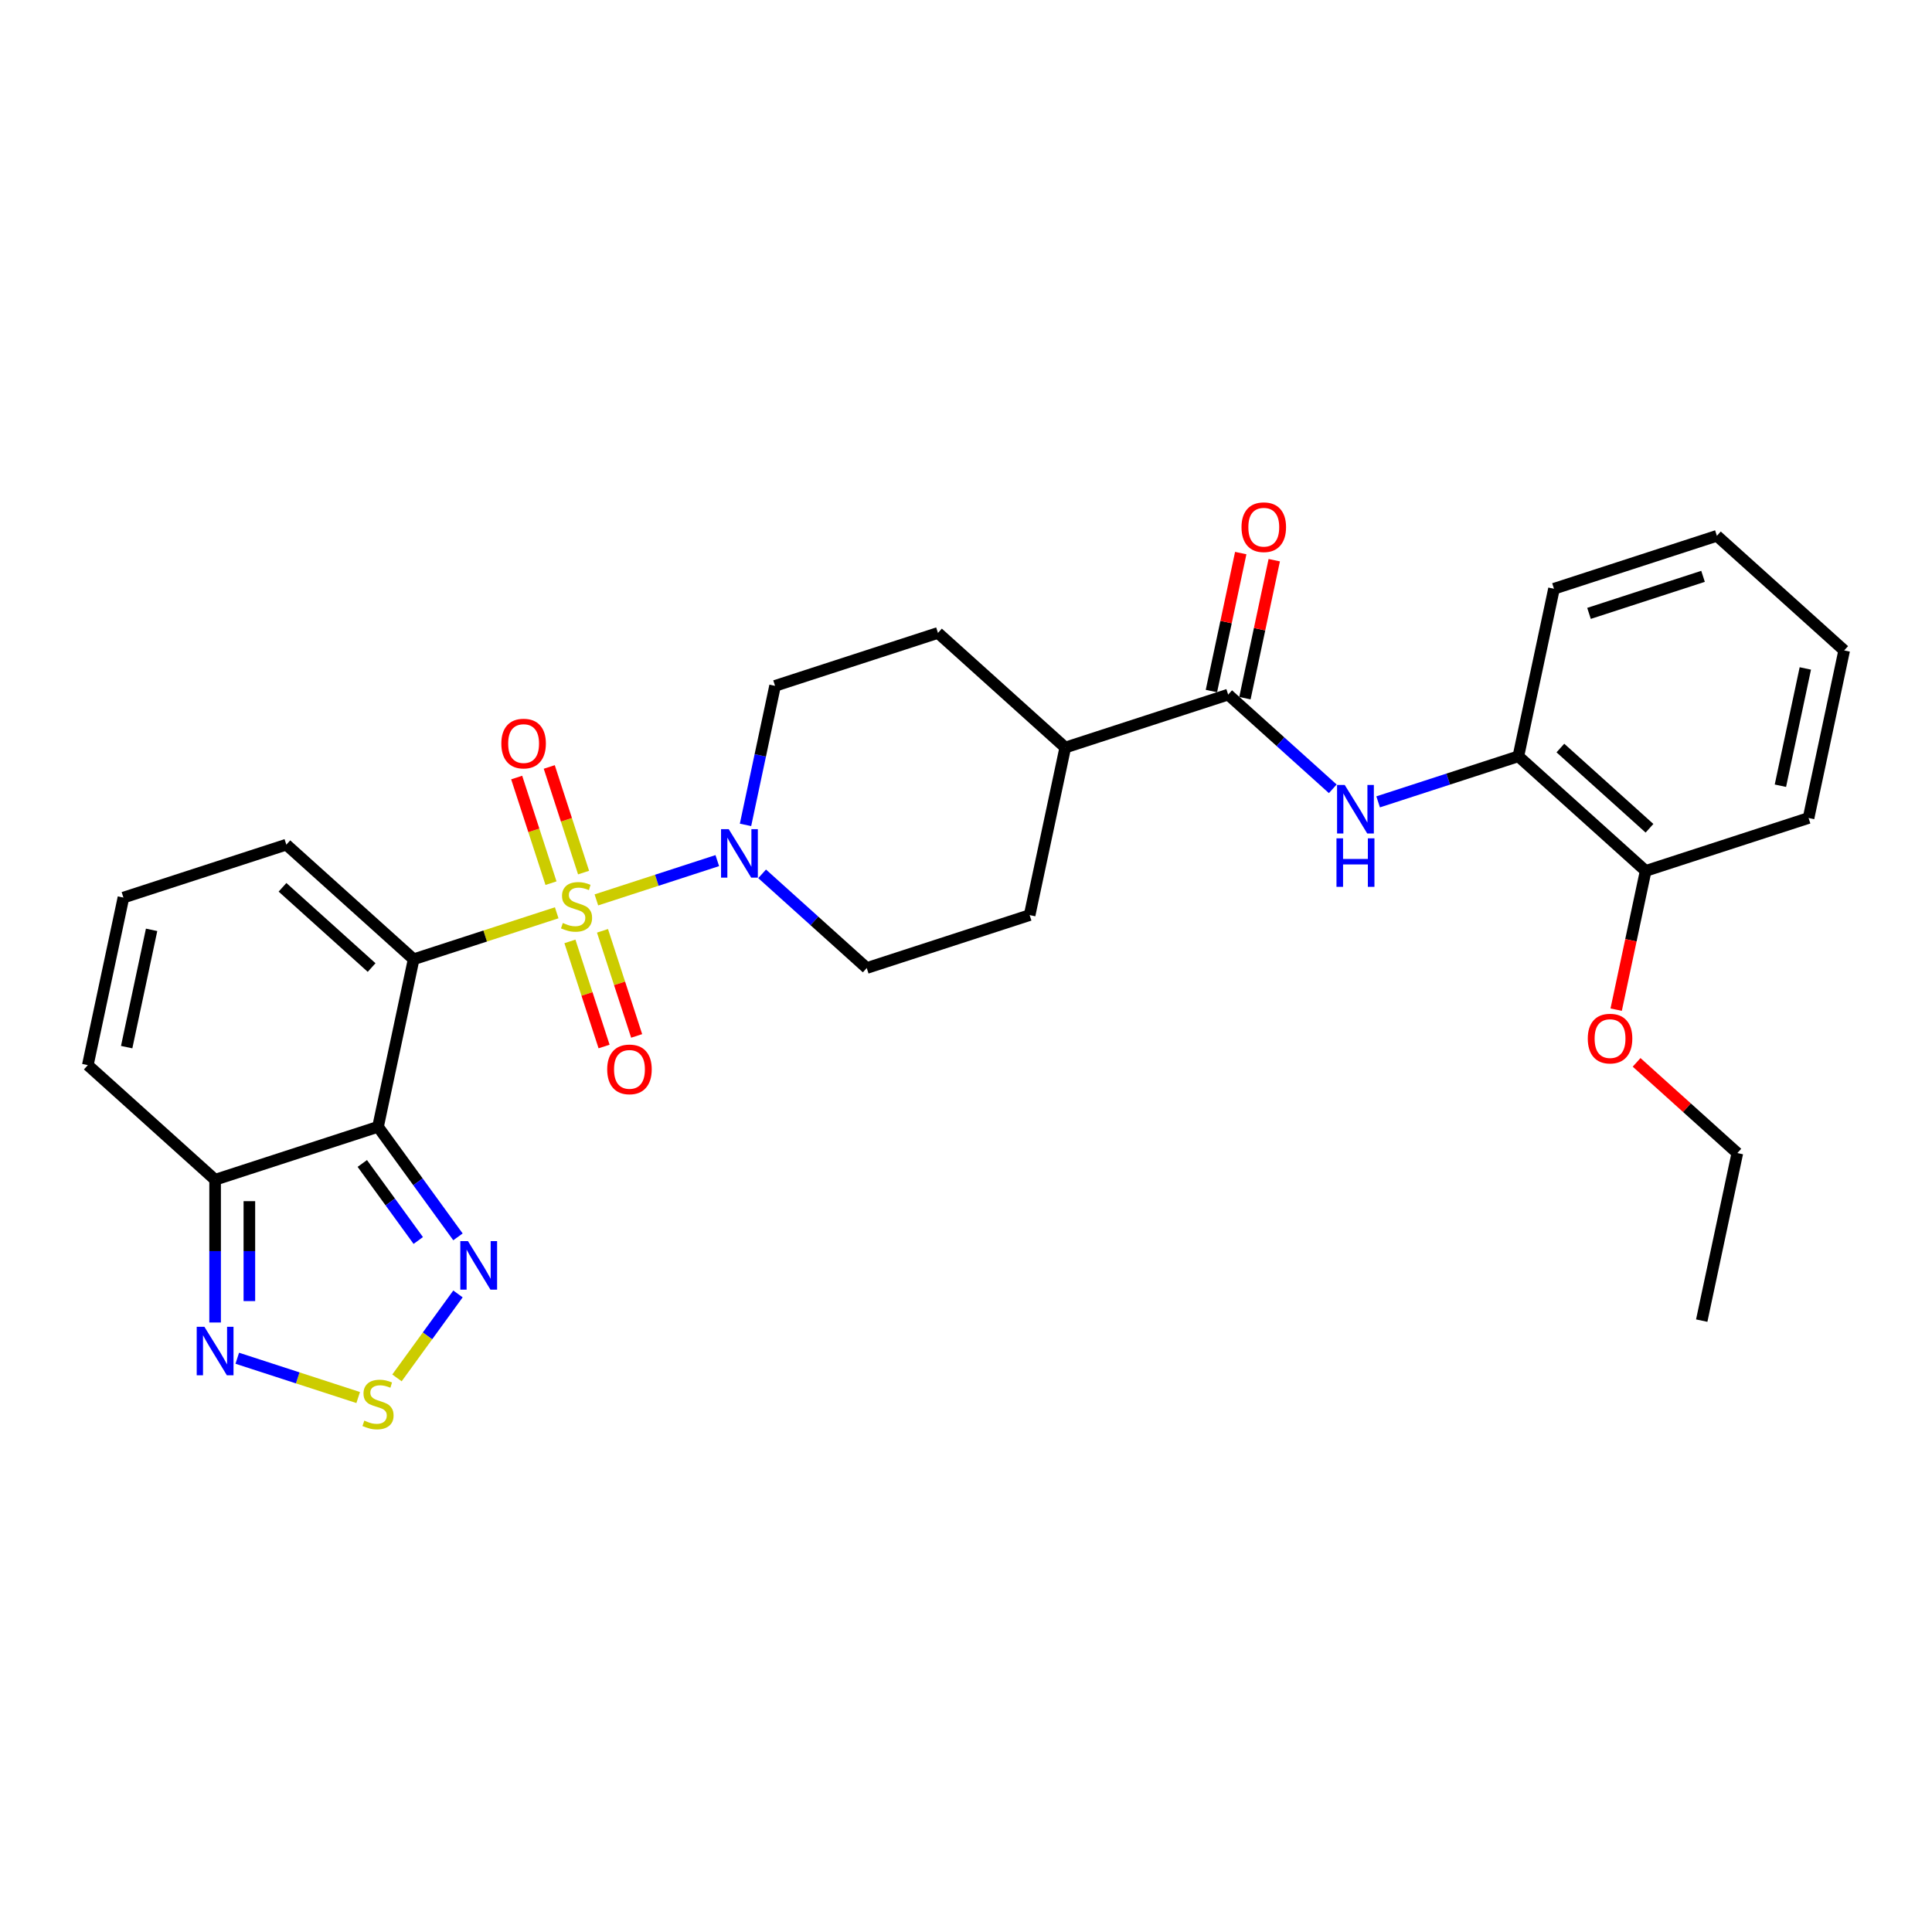 <?xml version='1.0' encoding='iso-8859-1'?>
<svg version='1.1' baseProfile='full'
              xmlns='http://www.w3.org/2000/svg'
                      xmlns:rdkit='http://www.rdkit.org/xml'
                      xmlns:xlink='http://www.w3.org/1999/xlink'
                  xml:space='preserve'
width='1000px' height='1000px' viewBox='0 0 1000 1000'>
<!-- END OF HEADER -->
<rect style='opacity:1.0;fill:#FFFFFF;stroke:none' width='1000' height='1000' x='0' y='0'> </rect>
<path class='bond-0' d='M 288.149,472.456 L 251.122,484.487' style='fill:none;fill-rule:evenodd;stroke:#CCCC00;stroke-width:6px;stroke-linecap:butt;stroke-linejoin:miter;stroke-opacity:1' />
<path class='bond-0' d='M 251.122,484.487 L 214.095,496.518' style='fill:none;fill-rule:evenodd;stroke:#000000;stroke-width:6px;stroke-linecap:butt;stroke-linejoin:miter;stroke-opacity:1' />
<path class='bond-2' d='M 308.683,465.785 L 339.975,455.617' style='fill:none;fill-rule:evenodd;stroke:#CCCC00;stroke-width:6px;stroke-linecap:butt;stroke-linejoin:miter;stroke-opacity:1' />
<path class='bond-2' d='M 339.975,455.617 L 371.267,445.45' style='fill:none;fill-rule:evenodd;stroke:#0000FF;stroke-width:6px;stroke-linecap:butt;stroke-linejoin:miter;stroke-opacity:1' />
<path class='bond-10' d='M 302.06,451.646 L 293.178,424.311' style='fill:none;fill-rule:evenodd;stroke:#CCCC00;stroke-width:6px;stroke-linecap:butt;stroke-linejoin:miter;stroke-opacity:1' />
<path class='bond-10' d='M 293.178,424.311 L 284.297,396.976' style='fill:none;fill-rule:evenodd;stroke:#FF0000;stroke-width:6px;stroke-linecap:butt;stroke-linejoin:miter;stroke-opacity:1' />
<path class='bond-10' d='M 285.196,457.125 L 276.314,429.79' style='fill:none;fill-rule:evenodd;stroke:#CCCC00;stroke-width:6px;stroke-linecap:butt;stroke-linejoin:miter;stroke-opacity:1' />
<path class='bond-10' d='M 276.314,429.79 L 267.433,402.455' style='fill:none;fill-rule:evenodd;stroke:#FF0000;stroke-width:6px;stroke-linecap:butt;stroke-linejoin:miter;stroke-opacity:1' />
<path class='bond-11' d='M 294.99,487.269 L 303.829,514.471' style='fill:none;fill-rule:evenodd;stroke:#CCCC00;stroke-width:6px;stroke-linecap:butt;stroke-linejoin:miter;stroke-opacity:1' />
<path class='bond-11' d='M 303.829,514.471 L 312.667,541.673' style='fill:none;fill-rule:evenodd;stroke:#FF0000;stroke-width:6px;stroke-linecap:butt;stroke-linejoin:miter;stroke-opacity:1' />
<path class='bond-11' d='M 311.854,481.79 L 320.693,508.992' style='fill:none;fill-rule:evenodd;stroke:#CCCC00;stroke-width:6px;stroke-linecap:butt;stroke-linejoin:miter;stroke-opacity:1' />
<path class='bond-11' d='M 320.693,508.992 L 329.531,536.194' style='fill:none;fill-rule:evenodd;stroke:#FF0000;stroke-width:6px;stroke-linecap:butt;stroke-linejoin:miter;stroke-opacity:1' />
<path class='bond-1' d='M 214.095,496.518 L 195.662,583.24' style='fill:none;fill-rule:evenodd;stroke:#000000;stroke-width:6px;stroke-linecap:butt;stroke-linejoin:miter;stroke-opacity:1' />
<path class='bond-9' d='M 214.095,496.518 L 148.208,437.193' style='fill:none;fill-rule:evenodd;stroke:#000000;stroke-width:6px;stroke-linecap:butt;stroke-linejoin:miter;stroke-opacity:1' />
<path class='bond-9' d='M 192.347,500.797 L 146.226,459.269' style='fill:none;fill-rule:evenodd;stroke:#000000;stroke-width:6px;stroke-linecap:butt;stroke-linejoin:miter;stroke-opacity:1' />
<path class='bond-3' d='M 195.662,583.24 L 216.353,611.718' style='fill:none;fill-rule:evenodd;stroke:#000000;stroke-width:6px;stroke-linecap:butt;stroke-linejoin:miter;stroke-opacity:1' />
<path class='bond-3' d='M 216.353,611.718 L 237.043,640.197' style='fill:none;fill-rule:evenodd;stroke:#0000FF;stroke-width:6px;stroke-linecap:butt;stroke-linejoin:miter;stroke-opacity:1' />
<path class='bond-3' d='M 187.524,602.206 L 202.007,622.141' style='fill:none;fill-rule:evenodd;stroke:#000000;stroke-width:6px;stroke-linecap:butt;stroke-linejoin:miter;stroke-opacity:1' />
<path class='bond-3' d='M 202.007,622.141 L 216.491,642.076' style='fill:none;fill-rule:evenodd;stroke:#0000FF;stroke-width:6px;stroke-linecap:butt;stroke-linejoin:miter;stroke-opacity:1' />
<path class='bond-4' d='M 195.662,583.24 L 111.342,610.638' style='fill:none;fill-rule:evenodd;stroke:#000000;stroke-width:6px;stroke-linecap:butt;stroke-linejoin:miter;stroke-opacity:1' />
<path class='bond-16' d='M 394.475,452.293 L 421.549,476.67' style='fill:none;fill-rule:evenodd;stroke:#0000FF;stroke-width:6px;stroke-linecap:butt;stroke-linejoin:miter;stroke-opacity:1' />
<path class='bond-16' d='M 421.549,476.67 L 448.623,501.048' style='fill:none;fill-rule:evenodd;stroke:#000000;stroke-width:6px;stroke-linecap:butt;stroke-linejoin:miter;stroke-opacity:1' />
<path class='bond-17' d='M 385.876,426.953 L 393.523,390.977' style='fill:none;fill-rule:evenodd;stroke:#0000FF;stroke-width:6px;stroke-linecap:butt;stroke-linejoin:miter;stroke-opacity:1' />
<path class='bond-17' d='M 393.523,390.977 L 401.169,355.001' style='fill:none;fill-rule:evenodd;stroke:#000000;stroke-width:6px;stroke-linecap:butt;stroke-linejoin:miter;stroke-opacity:1' />
<path class='bond-5' d='M 237.043,669.738 L 221.258,691.465' style='fill:none;fill-rule:evenodd;stroke:#0000FF;stroke-width:6px;stroke-linecap:butt;stroke-linejoin:miter;stroke-opacity:1' />
<path class='bond-5' d='M 221.258,691.465 L 205.472,713.192' style='fill:none;fill-rule:evenodd;stroke:#CCCC00;stroke-width:6px;stroke-linecap:butt;stroke-linejoin:miter;stroke-opacity:1' />
<path class='bond-6' d='M 111.342,610.638 L 111.342,647.582' style='fill:none;fill-rule:evenodd;stroke:#000000;stroke-width:6px;stroke-linecap:butt;stroke-linejoin:miter;stroke-opacity:1' />
<path class='bond-6' d='M 111.342,647.582 L 111.342,684.527' style='fill:none;fill-rule:evenodd;stroke:#0000FF;stroke-width:6px;stroke-linecap:butt;stroke-linejoin:miter;stroke-opacity:1' />
<path class='bond-6' d='M 129.073,621.721 L 129.073,647.582' style='fill:none;fill-rule:evenodd;stroke:#000000;stroke-width:6px;stroke-linecap:butt;stroke-linejoin:miter;stroke-opacity:1' />
<path class='bond-6' d='M 129.073,647.582 L 129.073,673.443' style='fill:none;fill-rule:evenodd;stroke:#0000FF;stroke-width:6px;stroke-linecap:butt;stroke-linejoin:miter;stroke-opacity:1' />
<path class='bond-30' d='M 111.342,610.638 L 45.455,551.313' style='fill:none;fill-rule:evenodd;stroke:#000000;stroke-width:6px;stroke-linecap:butt;stroke-linejoin:miter;stroke-opacity:1' />
<path class='bond-31' d='M 185.395,723.359 L 154.103,713.191' style='fill:none;fill-rule:evenodd;stroke:#CCCC00;stroke-width:6px;stroke-linecap:butt;stroke-linejoin:miter;stroke-opacity:1' />
<path class='bond-31' d='M 154.103,713.191 L 122.81,703.024' style='fill:none;fill-rule:evenodd;stroke:#0000FF;stroke-width:6px;stroke-linecap:butt;stroke-linejoin:miter;stroke-opacity:1' />
<path class='bond-7' d='M 635.697,359.531 L 551.377,386.929' style='fill:none;fill-rule:evenodd;stroke:#000000;stroke-width:6px;stroke-linecap:butt;stroke-linejoin:miter;stroke-opacity:1' />
<path class='bond-8' d='M 635.697,359.531 L 662.772,383.909' style='fill:none;fill-rule:evenodd;stroke:#000000;stroke-width:6px;stroke-linecap:butt;stroke-linejoin:miter;stroke-opacity:1' />
<path class='bond-8' d='M 662.772,383.909 L 689.846,408.287' style='fill:none;fill-rule:evenodd;stroke:#0000FF;stroke-width:6px;stroke-linecap:butt;stroke-linejoin:miter;stroke-opacity:1' />
<path class='bond-18' d='M 644.37,361.374 L 651.96,325.665' style='fill:none;fill-rule:evenodd;stroke:#000000;stroke-width:6px;stroke-linecap:butt;stroke-linejoin:miter;stroke-opacity:1' />
<path class='bond-18' d='M 651.96,325.665 L 659.55,289.955' style='fill:none;fill-rule:evenodd;stroke:#FF0000;stroke-width:6px;stroke-linecap:butt;stroke-linejoin:miter;stroke-opacity:1' />
<path class='bond-18' d='M 627.025,357.688 L 634.615,321.978' style='fill:none;fill-rule:evenodd;stroke:#000000;stroke-width:6px;stroke-linecap:butt;stroke-linejoin:miter;stroke-opacity:1' />
<path class='bond-18' d='M 634.615,321.978 L 642.206,286.268' style='fill:none;fill-rule:evenodd;stroke:#FF0000;stroke-width:6px;stroke-linecap:butt;stroke-linejoin:miter;stroke-opacity:1' />
<path class='bond-12' d='M 713.323,415.042 L 749.614,403.25' style='fill:none;fill-rule:evenodd;stroke:#0000FF;stroke-width:6px;stroke-linecap:butt;stroke-linejoin:miter;stroke-opacity:1' />
<path class='bond-12' d='M 749.614,403.25 L 785.905,391.459' style='fill:none;fill-rule:evenodd;stroke:#000000;stroke-width:6px;stroke-linecap:butt;stroke-linejoin:miter;stroke-opacity:1' />
<path class='bond-13' d='M 148.208,437.193 L 63.888,464.59' style='fill:none;fill-rule:evenodd;stroke:#000000;stroke-width:6px;stroke-linecap:butt;stroke-linejoin:miter;stroke-opacity:1' />
<path class='bond-19' d='M 785.905,391.459 L 851.792,450.784' style='fill:none;fill-rule:evenodd;stroke:#000000;stroke-width:6px;stroke-linecap:butt;stroke-linejoin:miter;stroke-opacity:1' />
<path class='bond-19' d='M 807.653,387.18 L 853.774,428.708' style='fill:none;fill-rule:evenodd;stroke:#000000;stroke-width:6px;stroke-linecap:butt;stroke-linejoin:miter;stroke-opacity:1' />
<path class='bond-23' d='M 785.905,391.459 L 804.338,304.736' style='fill:none;fill-rule:evenodd;stroke:#000000;stroke-width:6px;stroke-linecap:butt;stroke-linejoin:miter;stroke-opacity:1' />
<path class='bond-14' d='M 63.888,464.59 L 45.455,551.313' style='fill:none;fill-rule:evenodd;stroke:#000000;stroke-width:6px;stroke-linecap:butt;stroke-linejoin:miter;stroke-opacity:1' />
<path class='bond-14' d='M 78.467,481.285 L 65.564,541.991' style='fill:none;fill-rule:evenodd;stroke:#000000;stroke-width:6px;stroke-linecap:butt;stroke-linejoin:miter;stroke-opacity:1' />
<path class='bond-15' d='M 551.377,386.929 L 485.49,327.604' style='fill:none;fill-rule:evenodd;stroke:#000000;stroke-width:6px;stroke-linecap:butt;stroke-linejoin:miter;stroke-opacity:1' />
<path class='bond-29' d='M 551.377,386.929 L 532.944,473.651' style='fill:none;fill-rule:evenodd;stroke:#000000;stroke-width:6px;stroke-linecap:butt;stroke-linejoin:miter;stroke-opacity:1' />
<path class='bond-20' d='M 448.623,501.048 L 532.944,473.651' style='fill:none;fill-rule:evenodd;stroke:#000000;stroke-width:6px;stroke-linecap:butt;stroke-linejoin:miter;stroke-opacity:1' />
<path class='bond-21' d='M 401.169,355.001 L 485.49,327.604' style='fill:none;fill-rule:evenodd;stroke:#000000;stroke-width:6px;stroke-linecap:butt;stroke-linejoin:miter;stroke-opacity:1' />
<path class='bond-22' d='M 851.792,450.784 L 844.16,486.689' style='fill:none;fill-rule:evenodd;stroke:#000000;stroke-width:6px;stroke-linecap:butt;stroke-linejoin:miter;stroke-opacity:1' />
<path class='bond-22' d='M 844.16,486.689 L 836.528,522.593' style='fill:none;fill-rule:evenodd;stroke:#FF0000;stroke-width:6px;stroke-linecap:butt;stroke-linejoin:miter;stroke-opacity:1' />
<path class='bond-24' d='M 851.792,450.784 L 936.112,423.386' style='fill:none;fill-rule:evenodd;stroke:#000000;stroke-width:6px;stroke-linecap:butt;stroke-linejoin:miter;stroke-opacity:1' />
<path class='bond-25' d='M 847.101,549.88 L 873.173,573.355' style='fill:none;fill-rule:evenodd;stroke:#FF0000;stroke-width:6px;stroke-linecap:butt;stroke-linejoin:miter;stroke-opacity:1' />
<path class='bond-25' d='M 873.173,573.355 L 899.245,596.831' style='fill:none;fill-rule:evenodd;stroke:#000000;stroke-width:6px;stroke-linecap:butt;stroke-linejoin:miter;stroke-opacity:1' />
<path class='bond-27' d='M 804.338,304.736 L 888.658,277.339' style='fill:none;fill-rule:evenodd;stroke:#000000;stroke-width:6px;stroke-linecap:butt;stroke-linejoin:miter;stroke-opacity:1' />
<path class='bond-27' d='M 822.466,317.491 L 881.49,298.313' style='fill:none;fill-rule:evenodd;stroke:#000000;stroke-width:6px;stroke-linecap:butt;stroke-linejoin:miter;stroke-opacity:1' />
<path class='bond-32' d='M 936.112,423.386 L 954.545,336.664' style='fill:none;fill-rule:evenodd;stroke:#000000;stroke-width:6px;stroke-linecap:butt;stroke-linejoin:miter;stroke-opacity:1' />
<path class='bond-32' d='M 921.533,406.691 L 934.436,345.986' style='fill:none;fill-rule:evenodd;stroke:#000000;stroke-width:6px;stroke-linecap:butt;stroke-linejoin:miter;stroke-opacity:1' />
<path class='bond-26' d='M 899.245,596.831 L 880.812,683.553' style='fill:none;fill-rule:evenodd;stroke:#000000;stroke-width:6px;stroke-linecap:butt;stroke-linejoin:miter;stroke-opacity:1' />
<path class='bond-28' d='M 888.658,277.339 L 954.545,336.664' style='fill:none;fill-rule:evenodd;stroke:#000000;stroke-width:6px;stroke-linecap:butt;stroke-linejoin:miter;stroke-opacity:1' />
<path  class='atom-0' d='M 291.323 477.738
Q 291.607 477.845, 292.777 478.341
Q 293.947 478.838, 295.224 479.157
Q 296.536 479.441, 297.813 479.441
Q 300.189 479.441, 301.572 478.306
Q 302.955 477.135, 302.955 475.114
Q 302.955 473.731, 302.246 472.88
Q 301.572 472.029, 300.508 471.568
Q 299.444 471.107, 297.671 470.575
Q 295.437 469.901, 294.089 469.262
Q 292.777 468.624, 291.819 467.276
Q 290.897 465.929, 290.897 463.659
Q 290.897 460.503, 293.025 458.552
Q 295.189 456.602, 299.444 456.602
Q 302.352 456.602, 305.65 457.985
L 304.835 460.716
Q 301.82 459.474, 299.551 459.474
Q 297.104 459.474, 295.756 460.503
Q 294.408 461.496, 294.444 463.234
Q 294.444 464.581, 295.118 465.397
Q 295.827 466.213, 296.82 466.674
Q 297.848 467.135, 299.551 467.667
Q 301.82 468.376, 303.168 469.085
Q 304.516 469.794, 305.473 471.248
Q 306.466 472.667, 306.466 475.114
Q 306.466 478.589, 304.125 480.469
Q 301.82 482.313, 297.955 482.313
Q 295.72 482.313, 294.018 481.817
Q 292.351 481.356, 290.365 480.54
L 291.323 477.738
' fill='#CCCC00'/>
<path  class='atom-3' d='M 377.186 429.169
L 385.414 442.468
Q 386.229 443.78, 387.541 446.156
Q 388.854 448.532, 388.925 448.674
L 388.925 429.169
L 392.258 429.169
L 392.258 454.277
L 388.818 454.277
L 379.988 439.737
Q 378.959 438.035, 377.86 436.084
Q 376.796 434.134, 376.477 433.531
L 376.477 454.277
L 373.214 454.277
L 373.214 429.169
L 377.186 429.169
' fill='#0000FF'/>
<path  class='atom-4' d='M 242.225 642.413
L 250.452 655.712
Q 251.268 657.024, 252.58 659.4
Q 253.892 661.776, 253.963 661.918
L 253.963 642.413
L 257.297 642.413
L 257.297 667.522
L 253.857 667.522
L 245.026 652.981
Q 243.998 651.279, 242.899 649.329
Q 241.835 647.378, 241.515 646.775
L 241.515 667.522
L 238.253 667.522
L 238.253 642.413
L 242.225 642.413
' fill='#0000FF'/>
<path  class='atom-6' d='M 188.569 735.312
Q 188.853 735.419, 190.023 735.915
Q 191.193 736.412, 192.47 736.731
Q 193.782 737.015, 195.059 737.015
Q 197.435 737.015, 198.818 735.88
Q 200.201 734.709, 200.201 732.688
Q 200.201 731.305, 199.492 730.454
Q 198.818 729.603, 197.754 729.142
Q 196.69 728.681, 194.917 728.149
Q 192.683 727.475, 191.335 726.836
Q 190.023 726.198, 189.066 724.851
Q 188.144 723.503, 188.144 721.233
Q 188.144 718.077, 190.271 716.126
Q 192.435 714.176, 196.69 714.176
Q 199.598 714.176, 202.897 715.559
L 202.081 718.29
Q 199.066 717.048, 196.797 717.048
Q 194.35 717.048, 193.002 718.077
Q 191.655 719.07, 191.69 720.808
Q 191.69 722.155, 192.364 722.971
Q 193.073 723.787, 194.066 724.248
Q 195.095 724.709, 196.797 725.241
Q 199.066 725.95, 200.414 726.659
Q 201.762 727.368, 202.719 728.822
Q 203.712 730.241, 203.712 732.688
Q 203.712 736.163, 201.372 738.043
Q 199.066 739.887, 195.201 739.887
Q 192.967 739.887, 191.264 739.391
Q 189.598 738.93, 187.612 738.114
L 188.569 735.312
' fill='#CCCC00'/>
<path  class='atom-7' d='M 105.791 686.743
L 114.019 700.042
Q 114.835 701.354, 116.147 703.73
Q 117.459 706.106, 117.53 706.248
L 117.53 686.743
L 120.864 686.743
L 120.864 711.851
L 117.424 711.851
L 108.593 697.311
Q 107.565 695.609, 106.465 693.659
Q 105.401 691.708, 105.082 691.105
L 105.082 711.851
L 101.819 711.851
L 101.819 686.743
L 105.791 686.743
' fill='#0000FF'/>
<path  class='atom-9' d='M 696.034 406.302
L 704.262 419.601
Q 705.077 420.913, 706.39 423.289
Q 707.702 425.665, 707.773 425.807
L 707.773 406.302
L 711.106 406.302
L 711.106 431.41
L 707.666 431.41
L 698.836 416.87
Q 697.807 415.168, 696.708 413.217
Q 695.644 411.267, 695.325 410.664
L 695.325 431.41
L 692.062 431.41
L 692.062 406.302
L 696.034 406.302
' fill='#0000FF'/>
<path  class='atom-9' d='M 691.761 433.921
L 695.165 433.921
L 695.165 444.596
L 708.003 444.596
L 708.003 433.921
L 711.408 433.921
L 711.408 459.03
L 708.003 459.03
L 708.003 447.433
L 695.165 447.433
L 695.165 459.03
L 691.761 459.03
L 691.761 433.921
' fill='#0000FF'/>
<path  class='atom-11' d='M 259.493 384.871
Q 259.493 378.842, 262.472 375.473
Q 265.451 372.104, 271.018 372.104
Q 276.586 372.104, 279.565 375.473
Q 282.544 378.842, 282.544 384.871
Q 282.544 390.971, 279.53 394.446
Q 276.515 397.886, 271.018 397.886
Q 265.486 397.886, 262.472 394.446
Q 259.493 391.006, 259.493 384.871
M 271.018 395.049
Q 274.848 395.049, 276.905 392.496
Q 278.998 389.907, 278.998 384.871
Q 278.998 379.942, 276.905 377.459
Q 274.848 374.941, 271.018 374.941
Q 267.188 374.941, 265.096 377.424
Q 263.039 379.906, 263.039 384.871
Q 263.039 389.942, 265.096 392.496
Q 267.188 395.049, 271.018 395.049
' fill='#FF0000'/>
<path  class='atom-12' d='M 314.287 553.512
Q 314.287 547.483, 317.266 544.114
Q 320.245 540.745, 325.813 540.745
Q 331.381 540.745, 334.36 544.114
Q 337.339 547.483, 337.339 553.512
Q 337.339 559.612, 334.324 563.087
Q 331.31 566.527, 325.813 566.527
Q 320.281 566.527, 317.266 563.087
Q 314.287 559.647, 314.287 553.512
M 325.813 563.69
Q 329.643 563.69, 331.7 561.137
Q 333.792 558.548, 333.792 553.512
Q 333.792 548.582, 331.7 546.1
Q 329.643 543.582, 325.813 543.582
Q 321.983 543.582, 319.891 546.064
Q 317.834 548.547, 317.834 553.512
Q 317.834 558.583, 319.891 561.137
Q 321.983 563.69, 325.813 563.69
' fill='#FF0000'/>
<path  class='atom-19' d='M 642.605 272.88
Q 642.605 266.851, 645.584 263.482
Q 648.563 260.113, 654.131 260.113
Q 659.698 260.113, 662.677 263.482
Q 665.656 266.851, 665.656 272.88
Q 665.656 278.98, 662.642 282.455
Q 659.628 285.895, 654.131 285.895
Q 648.598 285.895, 645.584 282.455
Q 642.605 279.015, 642.605 272.88
M 654.131 283.058
Q 657.961 283.058, 660.018 280.505
Q 662.11 277.916, 662.11 272.88
Q 662.11 267.95, 660.018 265.468
Q 657.961 262.95, 654.131 262.95
Q 650.301 262.95, 648.208 265.432
Q 646.151 267.915, 646.151 272.88
Q 646.151 277.951, 648.208 280.505
Q 650.301 283.058, 654.131 283.058
' fill='#FF0000'/>
<path  class='atom-23' d='M 821.833 537.577
Q 821.833 531.548, 824.811 528.179
Q 827.79 524.81, 833.358 524.81
Q 838.926 524.81, 841.905 528.179
Q 844.884 531.548, 844.884 537.577
Q 844.884 543.677, 841.87 547.152
Q 838.855 550.592, 833.358 550.592
Q 827.826 550.592, 824.811 547.152
Q 821.833 543.712, 821.833 537.577
M 833.358 547.755
Q 837.188 547.755, 839.245 545.202
Q 841.338 542.613, 841.338 537.577
Q 841.338 532.647, 839.245 530.165
Q 837.188 527.647, 833.358 527.647
Q 829.528 527.647, 827.436 530.129
Q 825.379 532.612, 825.379 537.577
Q 825.379 542.648, 827.436 545.202
Q 829.528 547.755, 833.358 547.755
' fill='#FF0000'/>
</svg>
